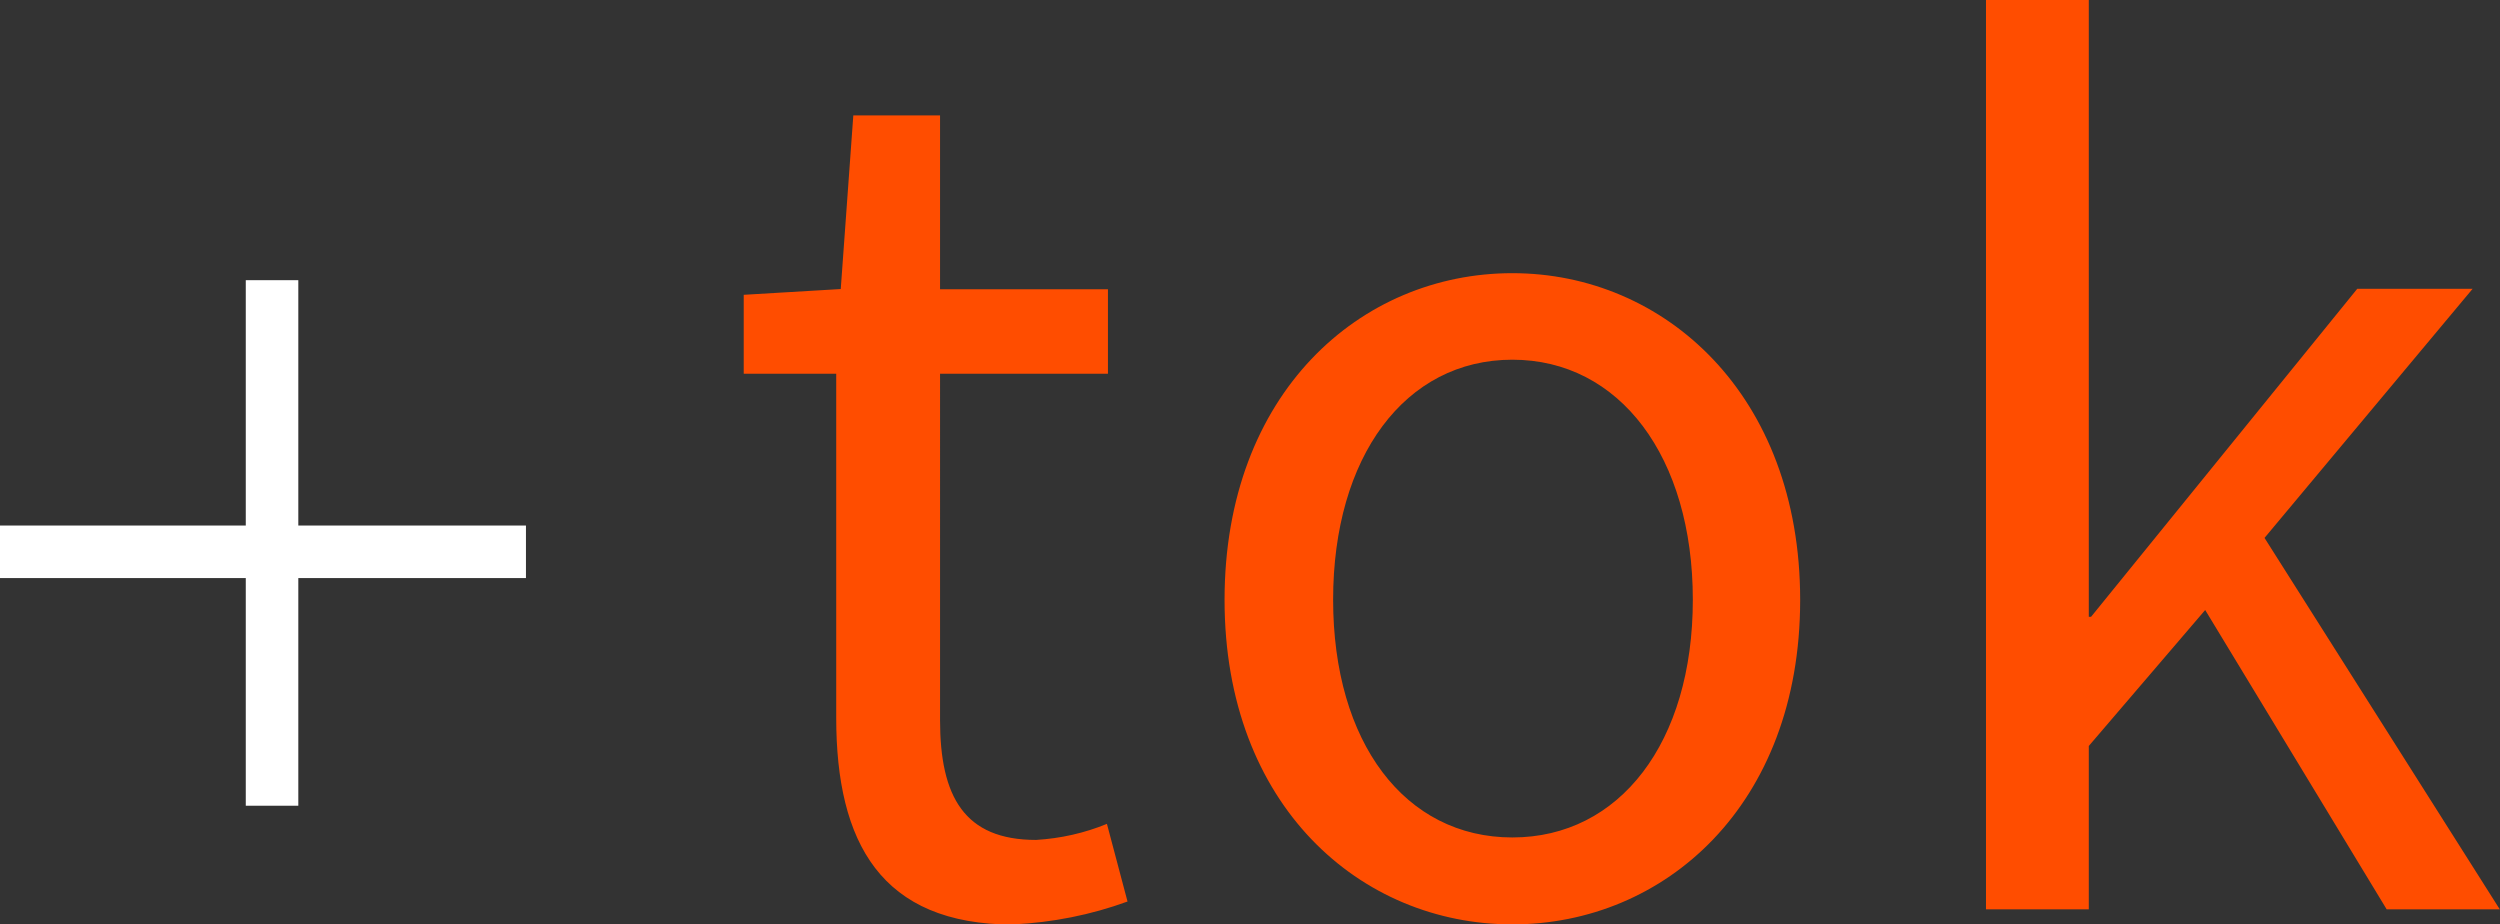 <?xml version="1.0" encoding="UTF-8"?>
<svg id="_レイヤー_2" xmlns="http://www.w3.org/2000/svg" viewBox="0 0 121.35 44.87"><rect x="0" y="0" width="121.35" height="44.87" fill="#333333" stroke="none"/><defs>
<style>.plus{fill:#fff;}.tok{fill:#ff4d00;}</style>
</defs>
<g id="_レイヤー_1-2">
<g>
<g class="plus">
<path id="_長方形_10" class="cls-1" d="M0,25.51H25.53v2.55H0v-2.55h0Z"/>
<path id="_長方形_10_のコピー" class="cls-1" d="M14.48,13.6v25.51h-2.55V13.6h2.55Z"/>
</g>
<path id="tok" class="tok" d="M49.19,44.87c1.89-.09,3.76-.46,5.54-1.11l-1-3.77c-1.09,.45-2.26,.71-3.44,.78-3.49,0-4.66-2.11-4.66-5.82V18.14h8.15v-4.1h-8.15V5.6h-4.21l-.61,8.43-4.71,.28v3.83h4.49v16.7c0,6.05,2.16,10.04,8.6,10.04Zm24.22,0c7.38,0,13.97-5.77,13.97-15.75s-6.6-15.86-13.97-15.86-13.97,5.82-13.97,15.86c0,9.99,6.6,15.75,13.97,15.75h0Zm0-4.22c-5.21,0-8.7-4.6-8.7-11.54s3.49-11.65,8.7-11.65,8.76,4.72,8.76,11.65-3.55,11.54-8.76,11.54h0Zm22.99,3.49h4.99v-7.93l5.65-6.6,8.81,14.53h5.49l-11.42-18.03,10.1-12.09h-5.6l-12.92,15.92h-.11V0h-4.99V44.16h0Z"/>
</g>
</g>
</svg>